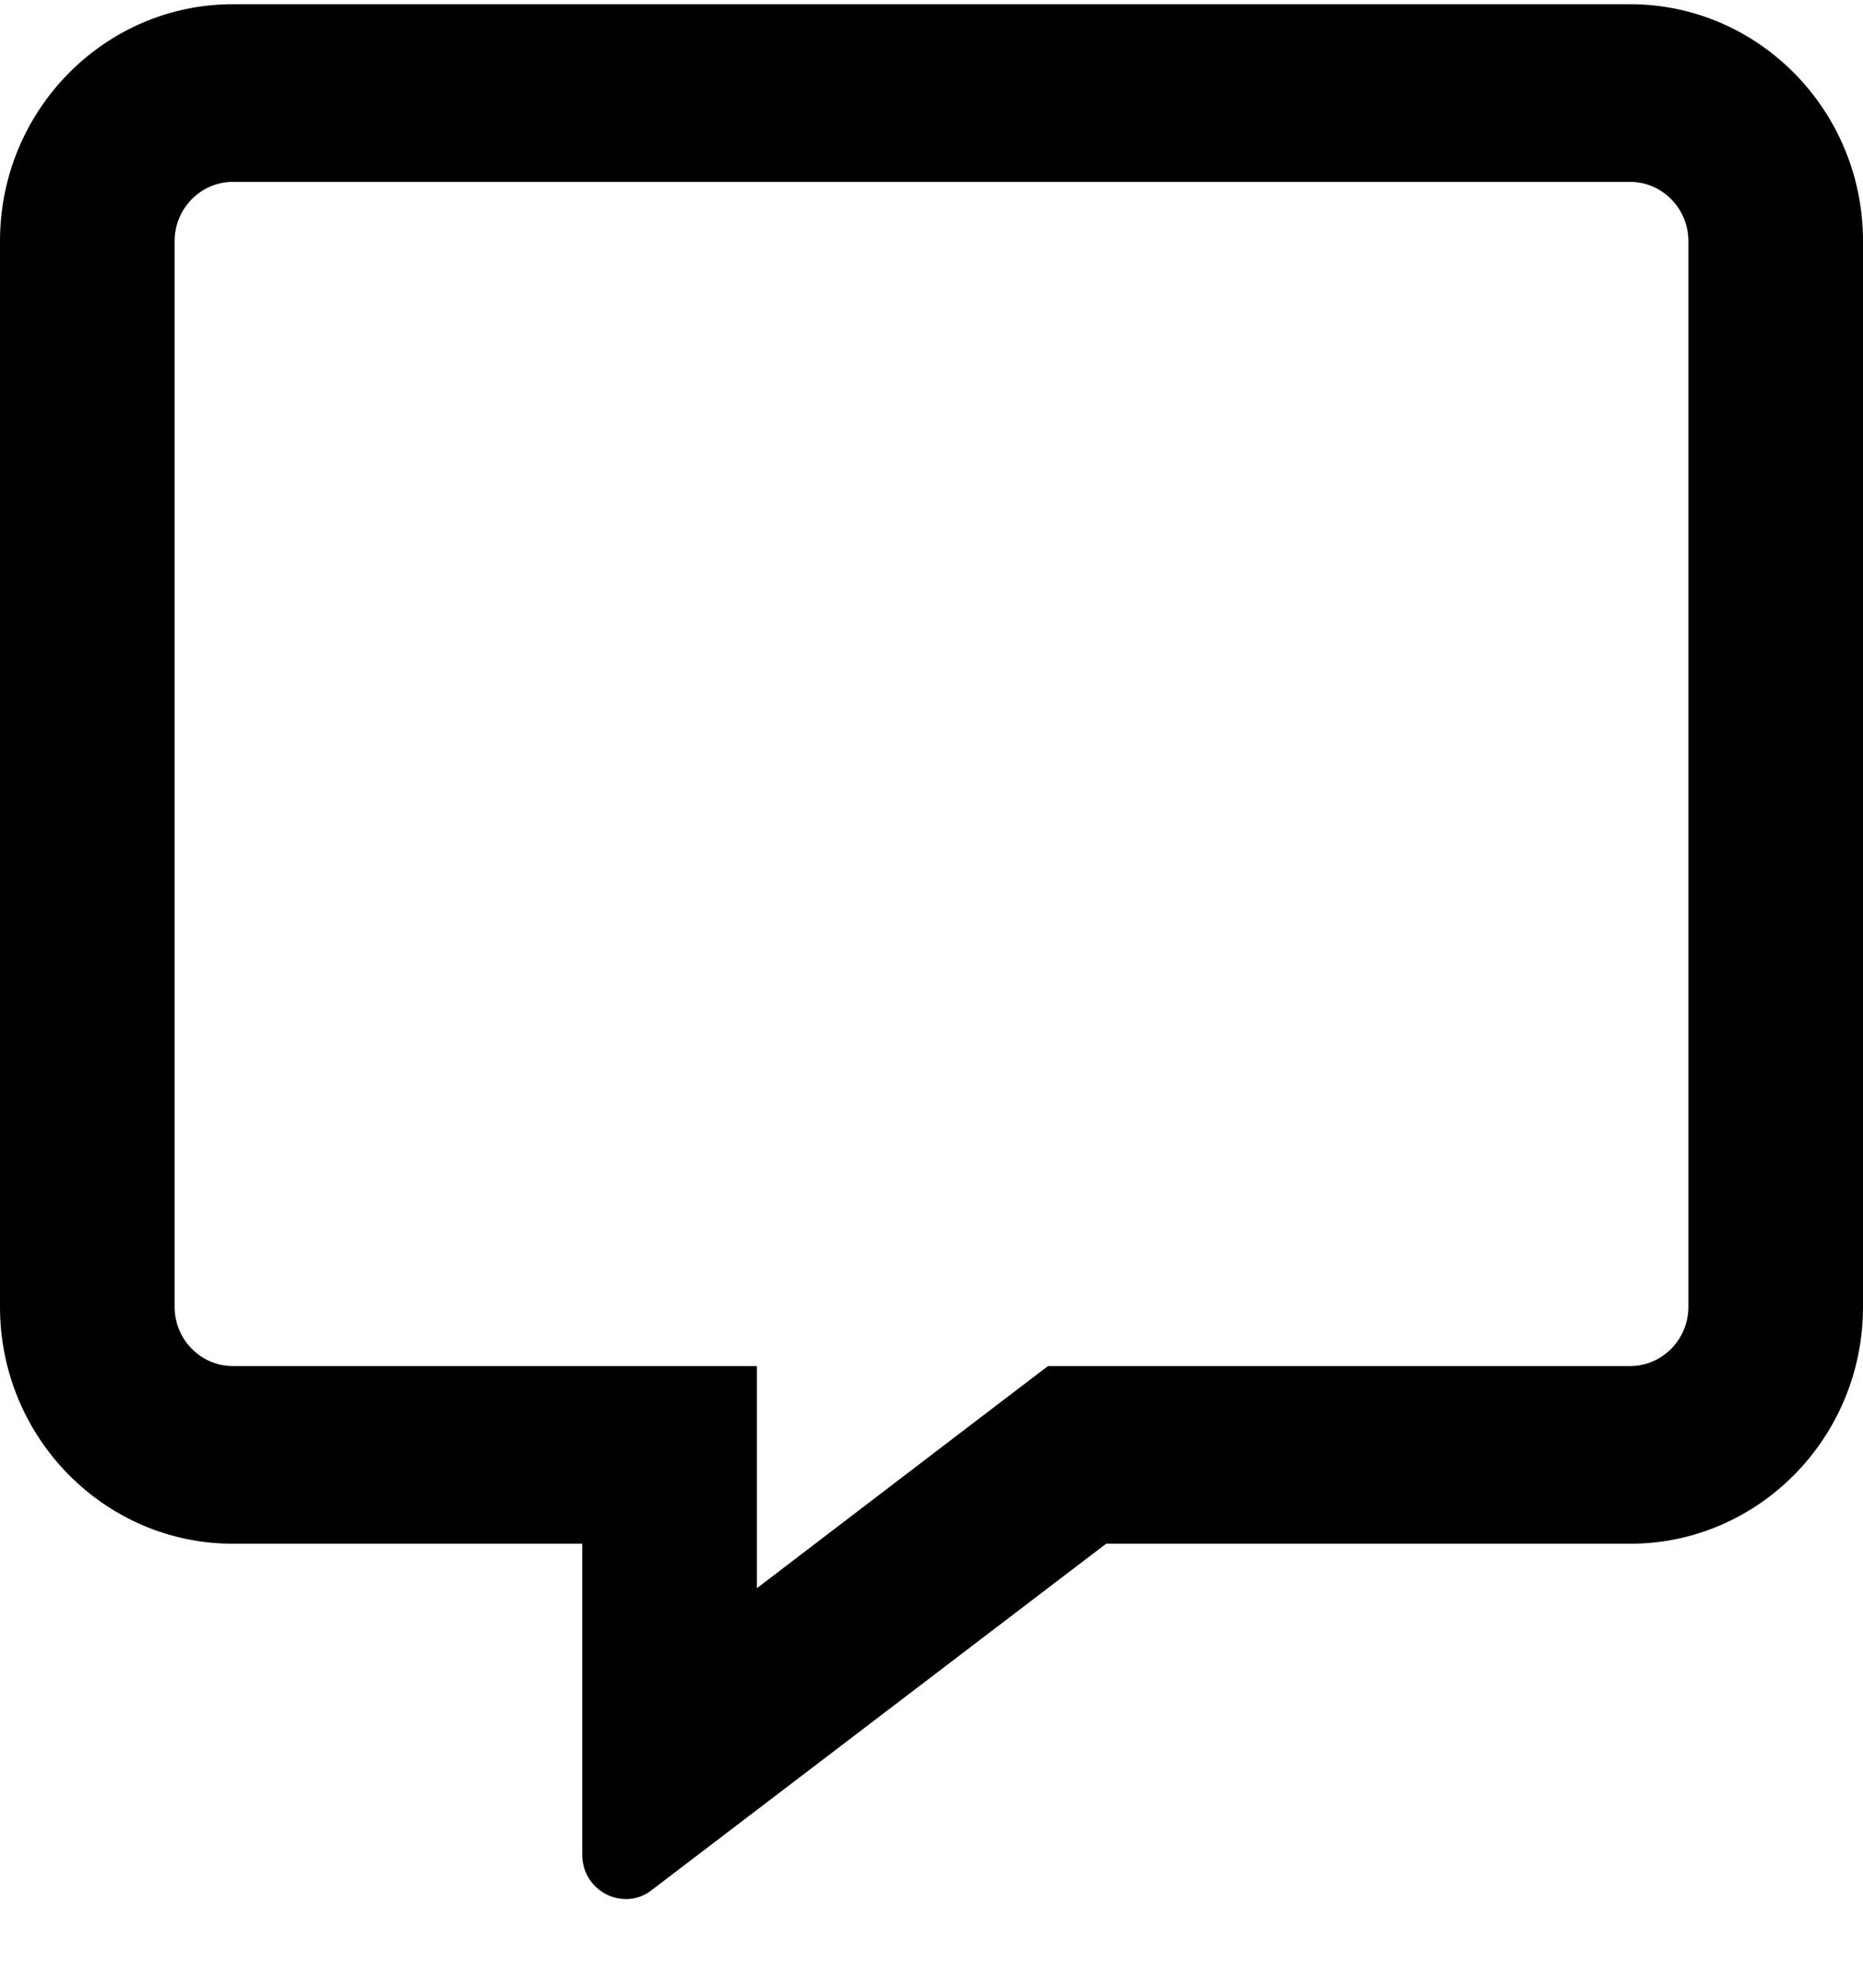<svg width="15" height="16" viewBox="0 0 15 16" fill="none" xmlns="http://www.w3.org/2000/svg">
<path d="M13.125 0.034H1.875C0.841 0.034 0 0.889 0 1.94V10.52C0 11.571 0.841 12.426 1.875 12.426H4.688V14.928C4.688 15.14 4.857 15.286 5.039 15.286C5.109 15.286 5.183 15.265 5.247 15.214L8.906 12.426H13.125C14.159 12.426 15 11.571 15 10.52V1.94C15 0.889 14.159 0.034 13.125 0.034ZM13.594 10.52C13.594 10.782 13.383 10.996 13.125 10.996H8.438L8.062 11.282L6.094 12.784V10.996H1.875C1.617 10.996 1.406 10.782 1.406 10.52V1.94C1.406 1.678 1.617 1.464 1.875 1.464H13.125C13.383 1.464 13.594 1.678 13.594 1.94V10.52Z" fill="black"/>
</svg>
